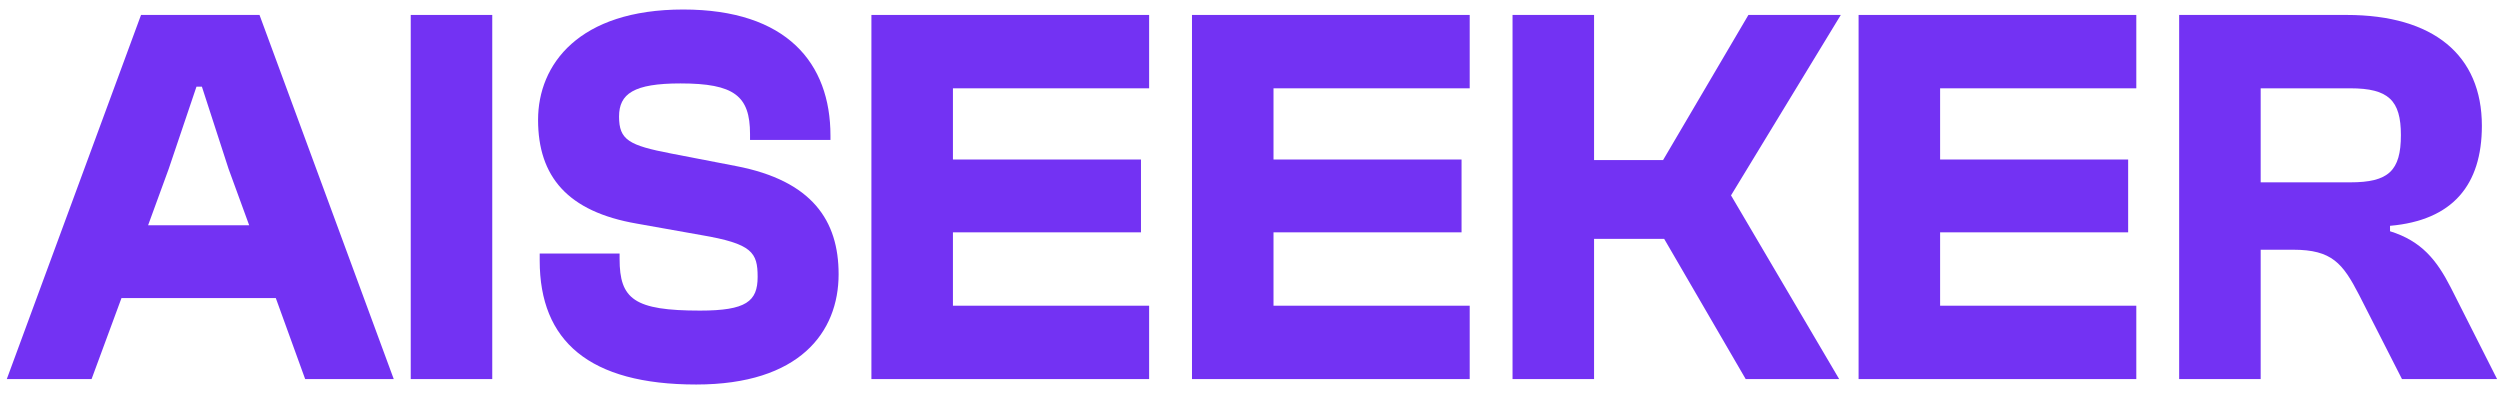 <svg width="184" height="29" viewBox="0 0 184 29" fill="none" xmlns="http://www.w3.org/2000/svg">
<path d="M6.74 27.9H0.5L10.38 1.1H19.1L28.98 27.9H22.46L20.3 21.94H8.94L6.74 27.9ZM12.42 12.42L10.9 16.58H18.34L16.82 12.42L14.86 6.38H14.46L12.42 12.42Z" fill="#7332F3"/>
<path d="M36.23 27.9H30.23V1.1H36.23V27.9Z" fill="#7332F3"/>
<path d="M51.242 28.3C43.362 28.3 39.722 25.1 39.722 19.18V18.66H45.602V19.06C45.602 22.02 46.682 22.86 51.522 22.86C54.922 22.86 55.762 22.18 55.762 20.38C55.762 18.58 55.362 17.94 51.602 17.3L46.882 16.46C41.762 15.58 39.602 12.98 39.602 8.82C39.602 4.74 42.602 0.7 50.282 0.7C57.922 0.7 61.122 4.66 61.122 9.98V10.3H55.202V9.86C55.202 7.06 54.042 6.14 50.082 6.14C46.642 6.14 45.562 6.9 45.562 8.58C45.562 10.3 46.282 10.7 49.402 11.3L54.162 12.22C59.802 13.3 61.722 16.26 61.722 20.18C61.722 24.46 58.842 28.3 51.242 28.3Z" fill="#7332F3"/>
<path d="M84.576 27.9H64.136V1.1H84.576V6.5H70.136V11.74H83.976V17.1H70.136V22.5H84.576V27.9Z" fill="#7332F3"/>
<path d="M108.17 27.9H87.73V1.1H108.17V6.5H93.73V11.74H107.57V17.1H93.73V22.5H108.17V27.9Z" fill="#7332F3"/>
<path d="M117.323 27.9H111.323V1.1H117.323V11.78H122.403L128.683 1.1H135.483L127.403 14.38L135.363 27.9H128.483L122.483 17.58H117.323V27.9Z" fill="#7332F3"/>
<path d="M157.232 27.9H136.792V1.1H157.232V6.5H142.792V11.74H156.632V17.1H142.792V22.5H157.232V27.9Z" fill="#7332F3"/>
<path d="M166.386 27.9H160.386V1.1H172.706C179.106 1.1 182.666 4.06 182.666 9.26C182.666 13.62 180.506 16.22 175.906 16.62V17.02C178.226 17.74 179.346 19.14 180.386 21.18L183.786 27.9H176.786L173.626 21.7C172.426 19.38 171.626 18.38 168.786 18.38H166.386V27.9ZM166.386 6.5V13.42H172.986C175.786 13.42 176.706 12.58 176.706 9.94C176.706 7.38 175.786 6.5 172.986 6.5H166.386Z" fill="#7332F3"/>
</svg>

